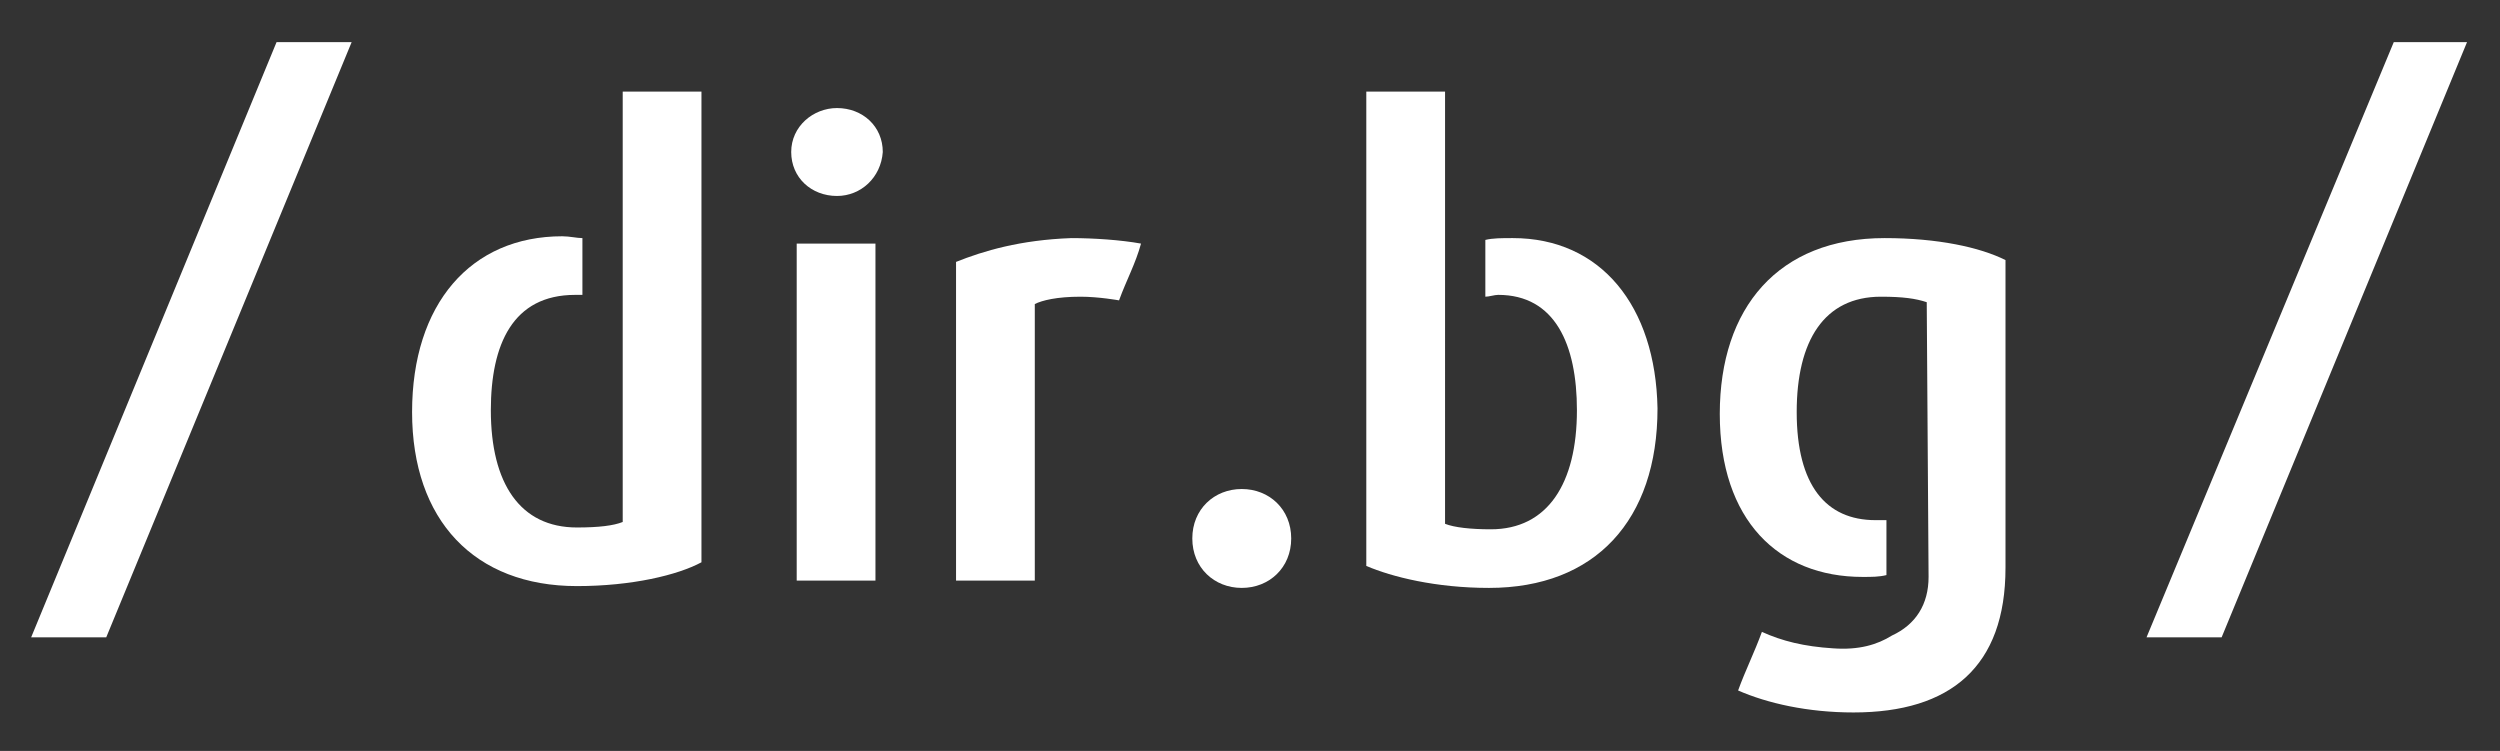 <?xml version="1.0" encoding="utf-8"?>
<!-- Generator: Adobe Illustrator 21.1.0, SVG Export Plug-In . SVG Version: 6.00 Build 0)  -->
<svg version="1.1" id="Layer_1" xmlns="http://www.w3.org/2000/svg" xmlns:xlink="http://www.w3.org/1999/xlink" x="0px" y="0px"
	 viewBox="0 0 136.5 41" style="enable-background:new 0 0 136.5 41;" xml:space="preserve">
<rect x="0" y="0" width="136.5" height="41" fill="#333333" stroke="none"/>
<style type="text/css">
	.st0{fill:#FFFFFF;}
</style>
<g>
	<polygon class="st0" points="130.7,2.3 117.2,34.8 121.3,34.8 134.7,2.3 	"/>
	<g>
		<path class="st0" d="M45.7,10.7c-1.4,0-2.5-1-2.5-2.4c0-1.4,1.2-2.4,2.5-2.4c1.4,0,2.5,1,2.5,2.4C48.1,9.7,47,10.7,45.7,10.7z
			 M43.5,31.8V13.3h4.3v18.4H43.5z"/>
		<path class="st0" d="M61.1,16.4c0,0-1.1-0.2-2.1-0.2c-1.3,0-2.1,0.2-2.5,0.4v15.1h-4.3V14.3c1.5-0.6,3.5-1.2,6.3-1.3
			c1.2,0,2.7,0.1,3.8,0.3C62,14.4,61.5,15.3,61.1,16.4z"/>
		<path class="st0" d="M67.8,32.1c-1.5,0-2.7-1.1-2.7-2.7c0-1.6,1.2-2.7,2.7-2.7c1.5,0,2.7,1.1,2.7,2.7C70.5,31,69.3,32.1,67.8,32.1
			z"/>
		<polygon class="st0" points="15.1,2.3 1.7,34.8 5.8,34.8 19.2,2.3 		"/>
		<path class="st0" d="M34,5v6.9v1.8v3.1v1.1v10.6c-0.5,0.2-1.3,0.3-2.5,0.3c-3.1,0-4.7-2.4-4.7-6.4c0-3.6,1.2-6.3,4.6-6.3
			c0.1,0,0.2,0,0.4,0v-3.1c-0.3,0-0.7-0.1-1.1-0.1c-5,0-8.2,3.7-8.2,9.6c0,5.9,3.4,9.5,9,9.5c3,0,5.5-0.6,6.8-1.3V5H34z"/>
		<path class="st0" d="M82.6,13c-0.6,0-1.1,0-1.5,0.1v3.1c0.2,0,0.5-0.1,0.7-0.1c3.1,0,4.3,2.7,4.3,6.3c0,4-1.6,6.5-4.7,6.5
			c-1.1,0-2-0.1-2.5-0.3V17.9h0v-6h0V5h-4.3v25.9c1.4,0.6,3.8,1.2,6.7,1.2c5.8,0,9.2-3.7,9.2-9.8C90.4,16.7,87.4,13,82.6,13z"/>
		<path class="st0" d="M102.9,13c-5.8,0-9,3.8-9,9.6c0,5.8,3.2,8.9,7.8,8.9c0.5,0,0.9,0,1.3-0.1v-3c-0.2,0-0.4,0-0.6,0
			c-2.7,0-4.3-1.9-4.3-5.9c0-3.9,1.5-6.3,4.6-6.3c1.2,0,1.9,0.1,2.5,0.3l0.1,15c0,1.5-0.7,2.6-2,3.2c-0.8,0.5-1.8,0.8-3.2,0.7
			c-1.6-0.1-2.8-0.4-3.9-0.9c-0.4,1.1-0.9,2.1-1.3,3.2c1.6,0.7,3.8,1.2,6.3,1.2c5.3,0,8.3-2.5,8.3-7.9V14.2
			C108.1,13.5,105.8,13,102.9,13z"/>
	</g>
</g>
</svg>